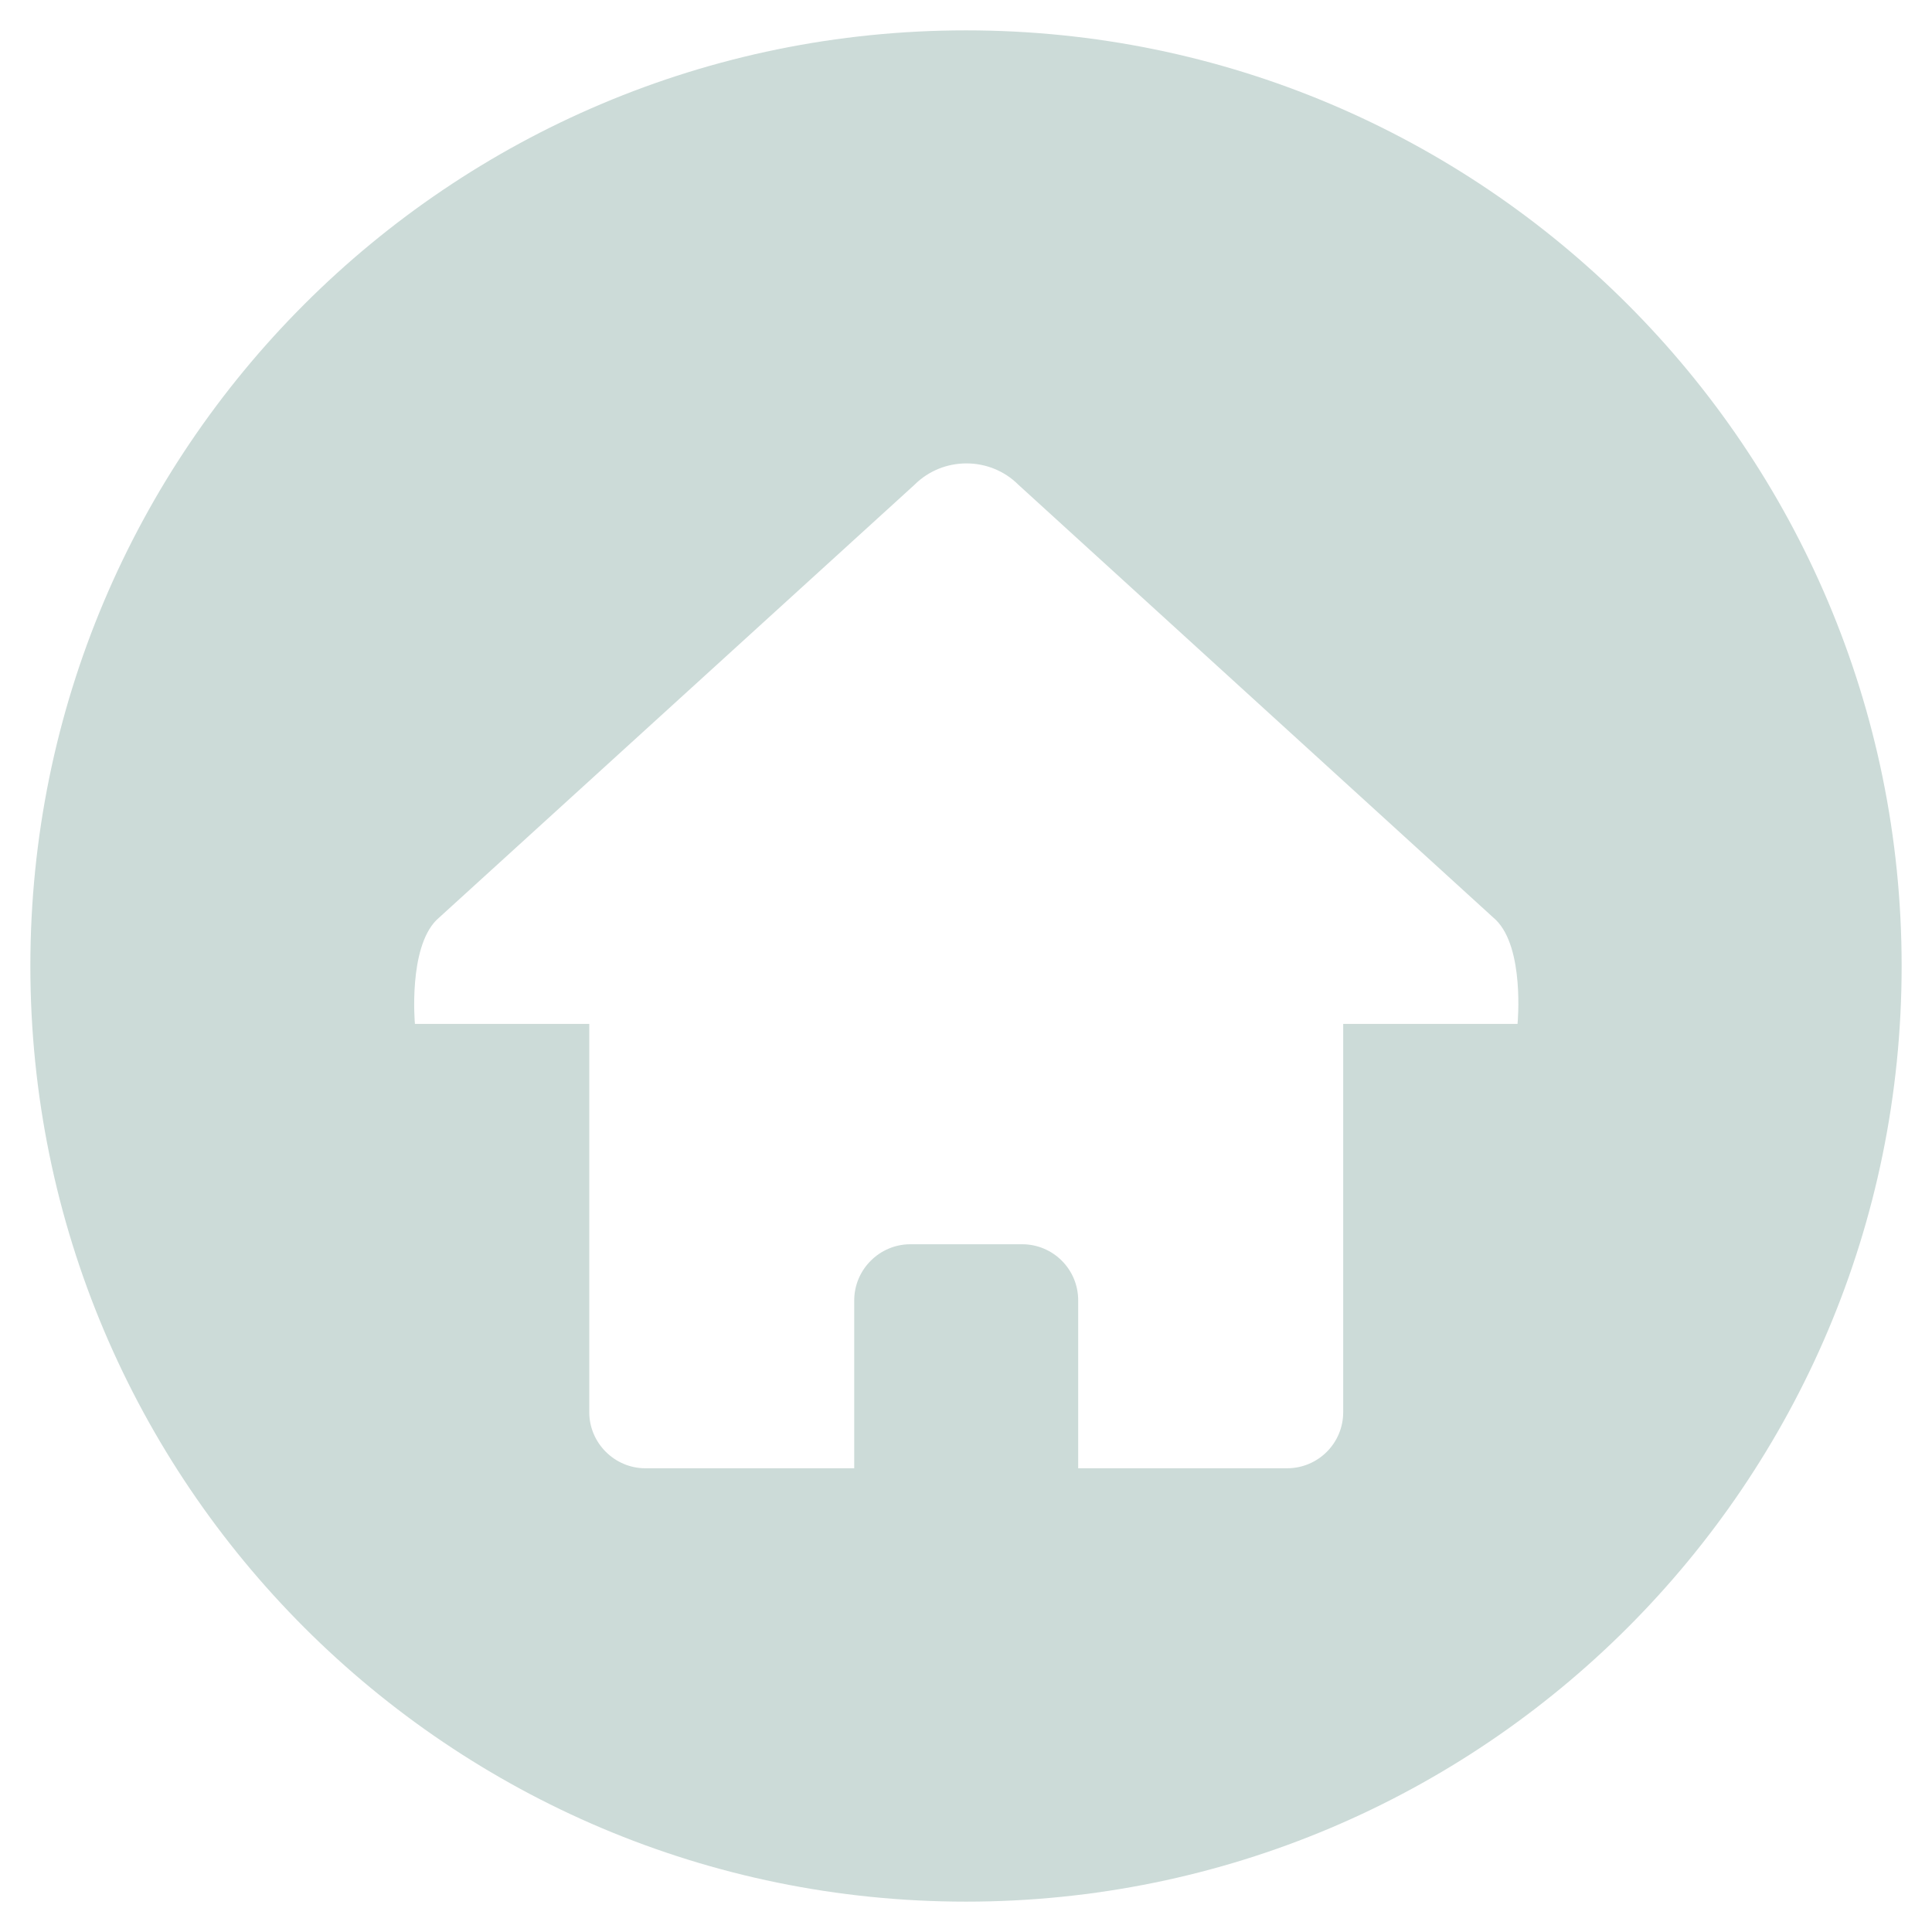 <svg width="42" height="42" viewBox="0 0 42 42" fill="none" xmlns="http://www.w3.org/2000/svg">
<g clip-path="url(#clip0_4419_7561)">
<path d="M21 0.66C32.24 0.66 41.34 9.77 41.34 21C41.34 32.24 32.23 41.34 21 41.34C9.77 41.34 0.66 32.24 0.66 21C0.66 9.76 9.76 0.66 21 0.66ZM22.14 10.539C21.52 9.919 20.5 9.919 19.88 10.539L9.49 19.999C8.876 20.613 9.017 22.228 9.02 22.259H12.81V30.699C12.81 31.369 13.36 31.919 14.03 31.919H18.57V28.27C18.57 27.599 19.12 27.049 19.79 27.049H22.22C22.89 27.049 23.439 27.59 23.439 28.27V31.919H27.98C28.649 31.919 29.2 31.379 29.2 30.699V22.259H32.99C32.993 22.227 33.143 20.613 32.52 19.999L22.14 10.539Z" fill="#CCDBD8"/>
</g>
<defs>
<clipPath id="clip0_4419_7561">
<rect width="42" height="42" fill="white"/>
</clipPath>
</defs>
</svg>
